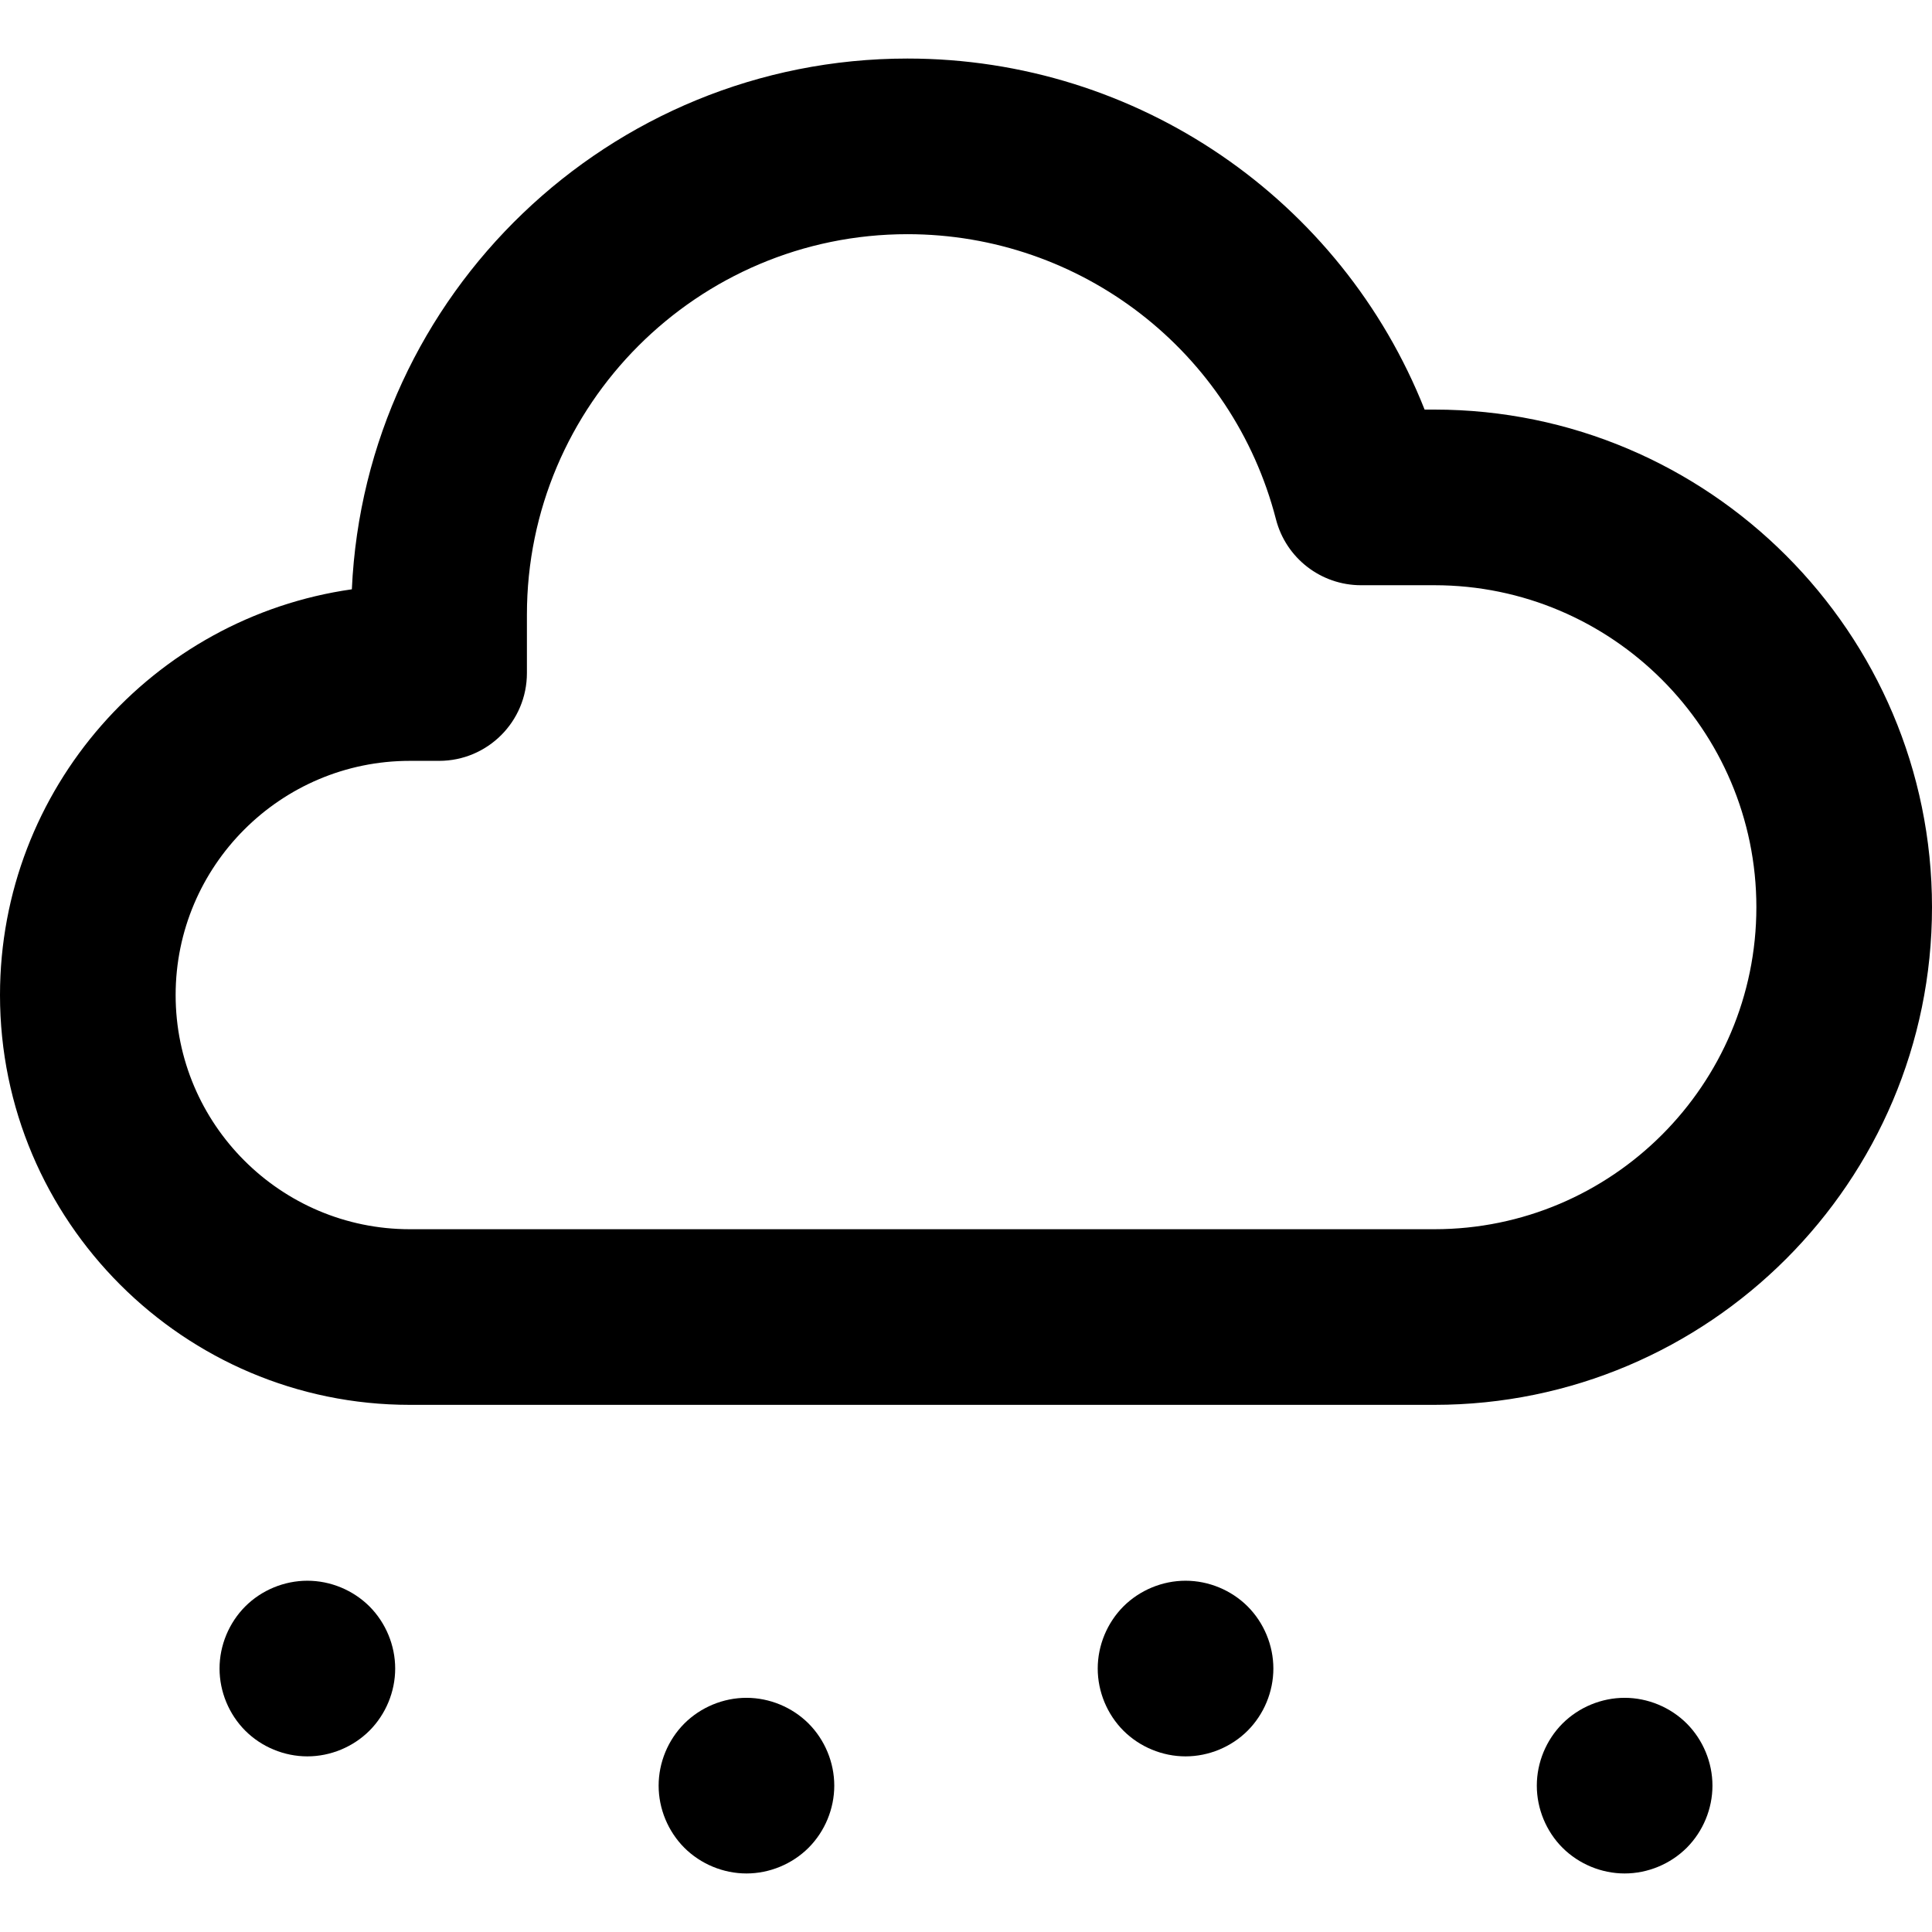 <?xml version="1.0" encoding="iso-8859-1"?>
<!-- Uploaded to: SVG Repo, www.svgrepo.com, Generator: SVG Repo Mixer Tools -->
<svg fill="#000000" height="800px" width="800px" version="1.1" id="Layer_1" xmlns="http://www.w3.org/2000/svg" xmlns:xlink="http://www.w3.org/1999/xlink" 
	 viewBox="0 0 512 512" xml:space="preserve">
<g>
	<g>
		<path d="M97.915,425.72c-4.343-4.329-10.332-6.811-16.46-6.811c-6.128,0-12.133,2.482-16.462,6.811
			c-4.329,4.344-6.811,10.333-6.811,16.462s2.482,12.117,6.811,16.462c4.329,4.329,10.333,6.811,16.462,6.811
			c6.129,0,12.117-2.482,16.46-6.811c4.329-4.344,6.813-10.333,6.813-16.462S102.243,430.064,97.915,425.72z"/>
	</g>
</g>
<g>
	<g>
		<path d="M214.278,456.751c-4.343-4.329-10.332-6.811-16.46-6.811s-12.119,2.482-16.462,6.811
			c-4.329,4.344-6.811,10.333-6.811,16.462c0,6.129,2.482,12.117,6.811,16.462c4.344,4.329,10.333,6.811,16.462,6.811
			s12.117-2.482,16.46-6.811c4.329-4.344,6.813-10.333,6.813-16.462S218.607,461.095,214.278,456.751z"/>
	</g>
</g>
<g>
	<g>
		<path d="M447.005,456.751c-4.343-4.329-10.332-6.811-16.46-6.811c-6.129,0-12.117,2.482-16.462,6.811
			c-4.329,4.344-6.811,10.333-6.811,16.462c0,6.129,2.482,12.133,6.811,16.462c4.344,4.329,10.333,6.811,16.462,6.811
			c6.128,0,12.117-2.482,16.46-6.811c4.329-4.344,6.813-10.333,6.813-16.462S451.334,461.095,447.005,456.751z"/>
	</g>
</g>
<g>
	<g>
		<path d="M330.642,425.72c-4.343-4.329-10.332-6.811-16.46-6.811s-12.119,2.482-16.462,6.811
			c-4.329,4.344-6.811,10.333-6.811,16.462s2.482,12.117,6.811,16.462c4.344,4.329,10.333,6.811,16.462,6.811
			s12.131-2.482,16.46-6.811c4.329-4.344,6.813-10.333,6.813-16.462S334.971,430.064,330.642,425.72z"/>
	</g>
</g>
<g>
	<g>
		<path d="M380.121,108.544h-2.586c-21.987-55.583-75.989-93.029-137.05-93.029c-79.017,0-143.709,62.498-147.242,140.657
			C40.603,163.655,0,209.022,0,263.694C0,323.579,48.719,372.3,108.606,372.3h271.515C452.839,372.3,512,313.141,512,240.423
			S452.839,108.544,380.121,108.544z M380.121,325.755H108.606c-34.22,0-62.061-27.84-62.061-62.061s27.84-62.059,62.061-62.059
			h7.758c12.853,0,23.273-10.42,23.273-23.273v-15.453c0-55.608,45.241-100.849,100.849-100.849
			c46.024,0,86.184,31.075,97.659,75.568c2.652,10.279,11.92,17.461,22.534,17.461h19.444c47.053,0,85.333,38.281,85.333,85.333
			S427.174,325.755,380.121,325.755z"/>
	</g>
</g>
</svg>